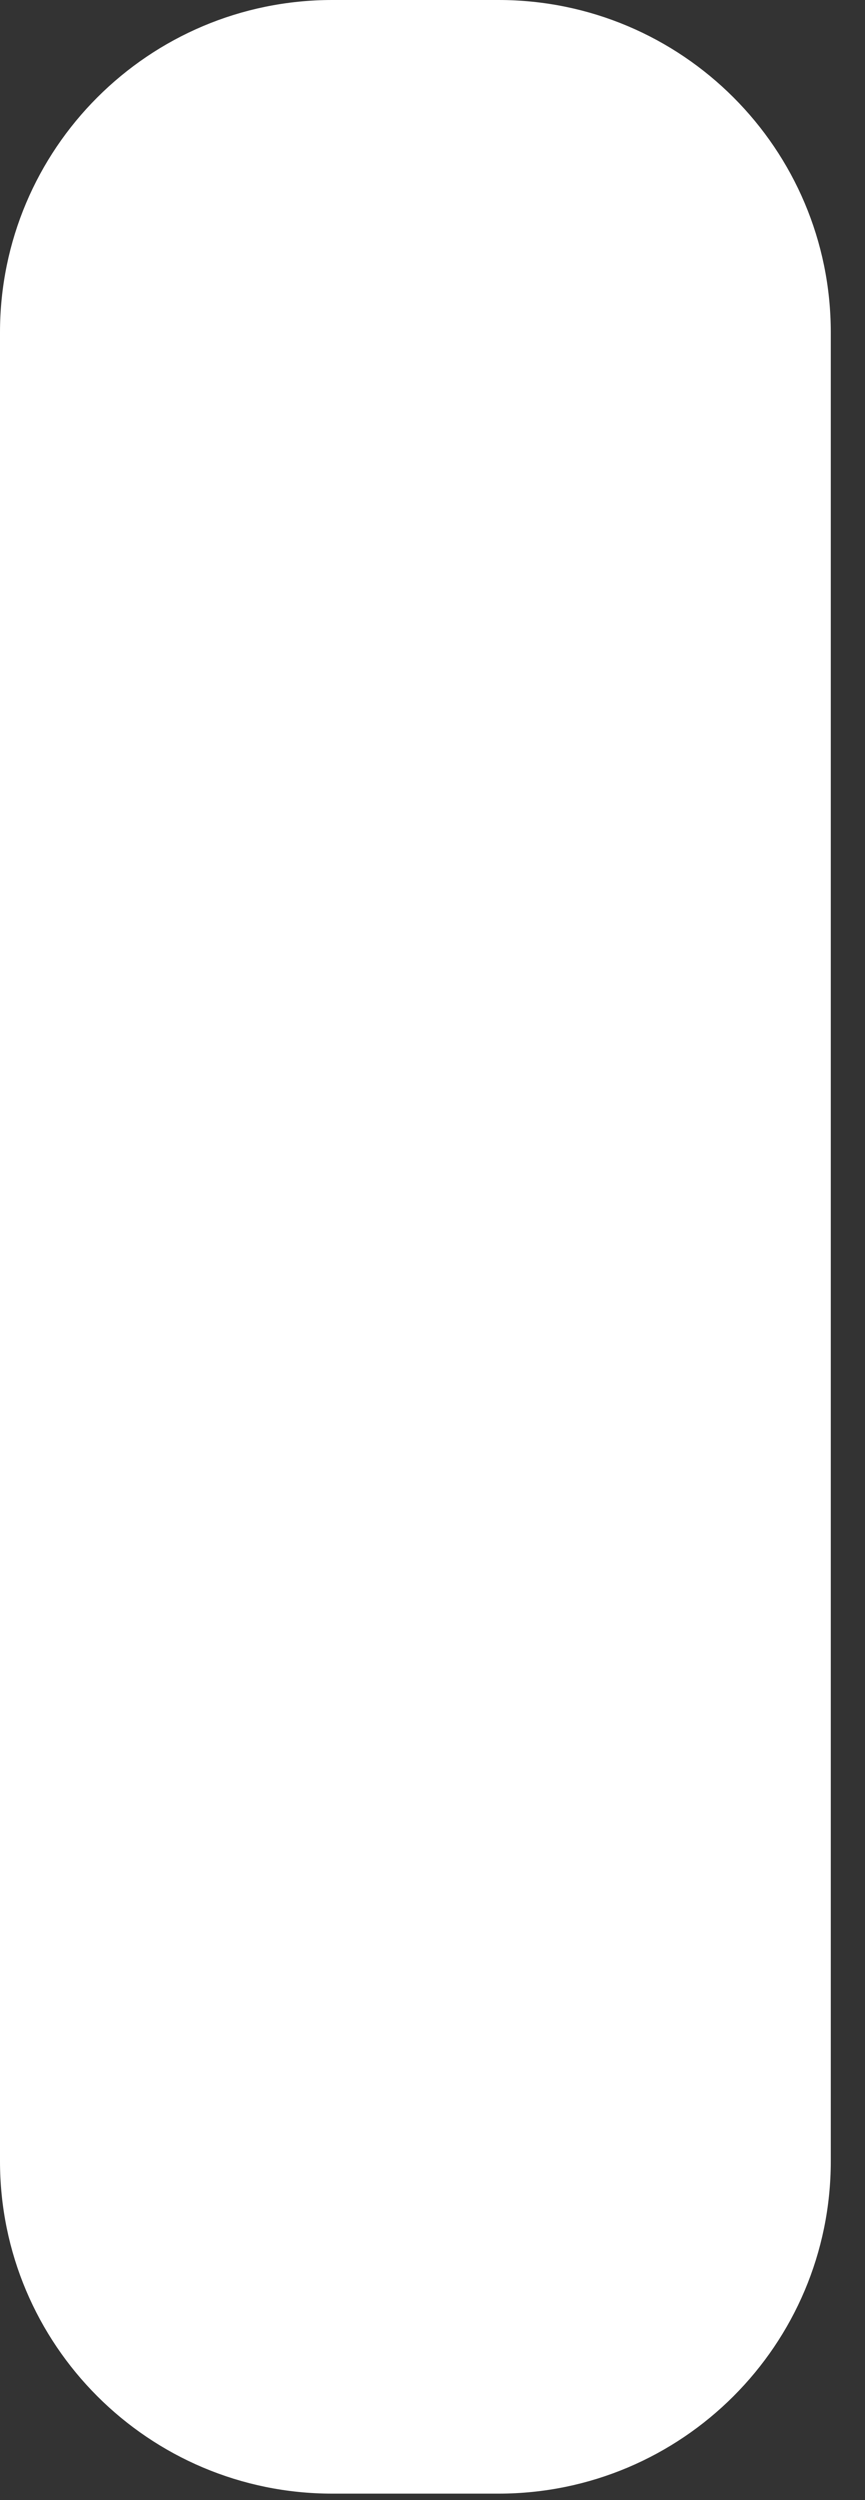 <?xml version="1.0" encoding="utf-8"?>
<svg xmlns="http://www.w3.org/2000/svg" fill="none" height="100%" overflow="visible" preserveAspectRatio="none" style="display: block;" viewBox="0 0 9 26" width="100%">
<rect x="0" y="0" width="9" height="26" fill="#333333" stroke="none"/>
<path d="M3.458 25.933H5.186C7.096 25.933 8.644 24.385 8.644 22.475V3.458C8.644 1.548 7.096 0 5.186 0H3.458C1.548 0 0 1.548 0 3.458V22.475C0 24.385 1.548 25.933 3.458 25.933Z" fill="white" id="Vector"/>
</svg>